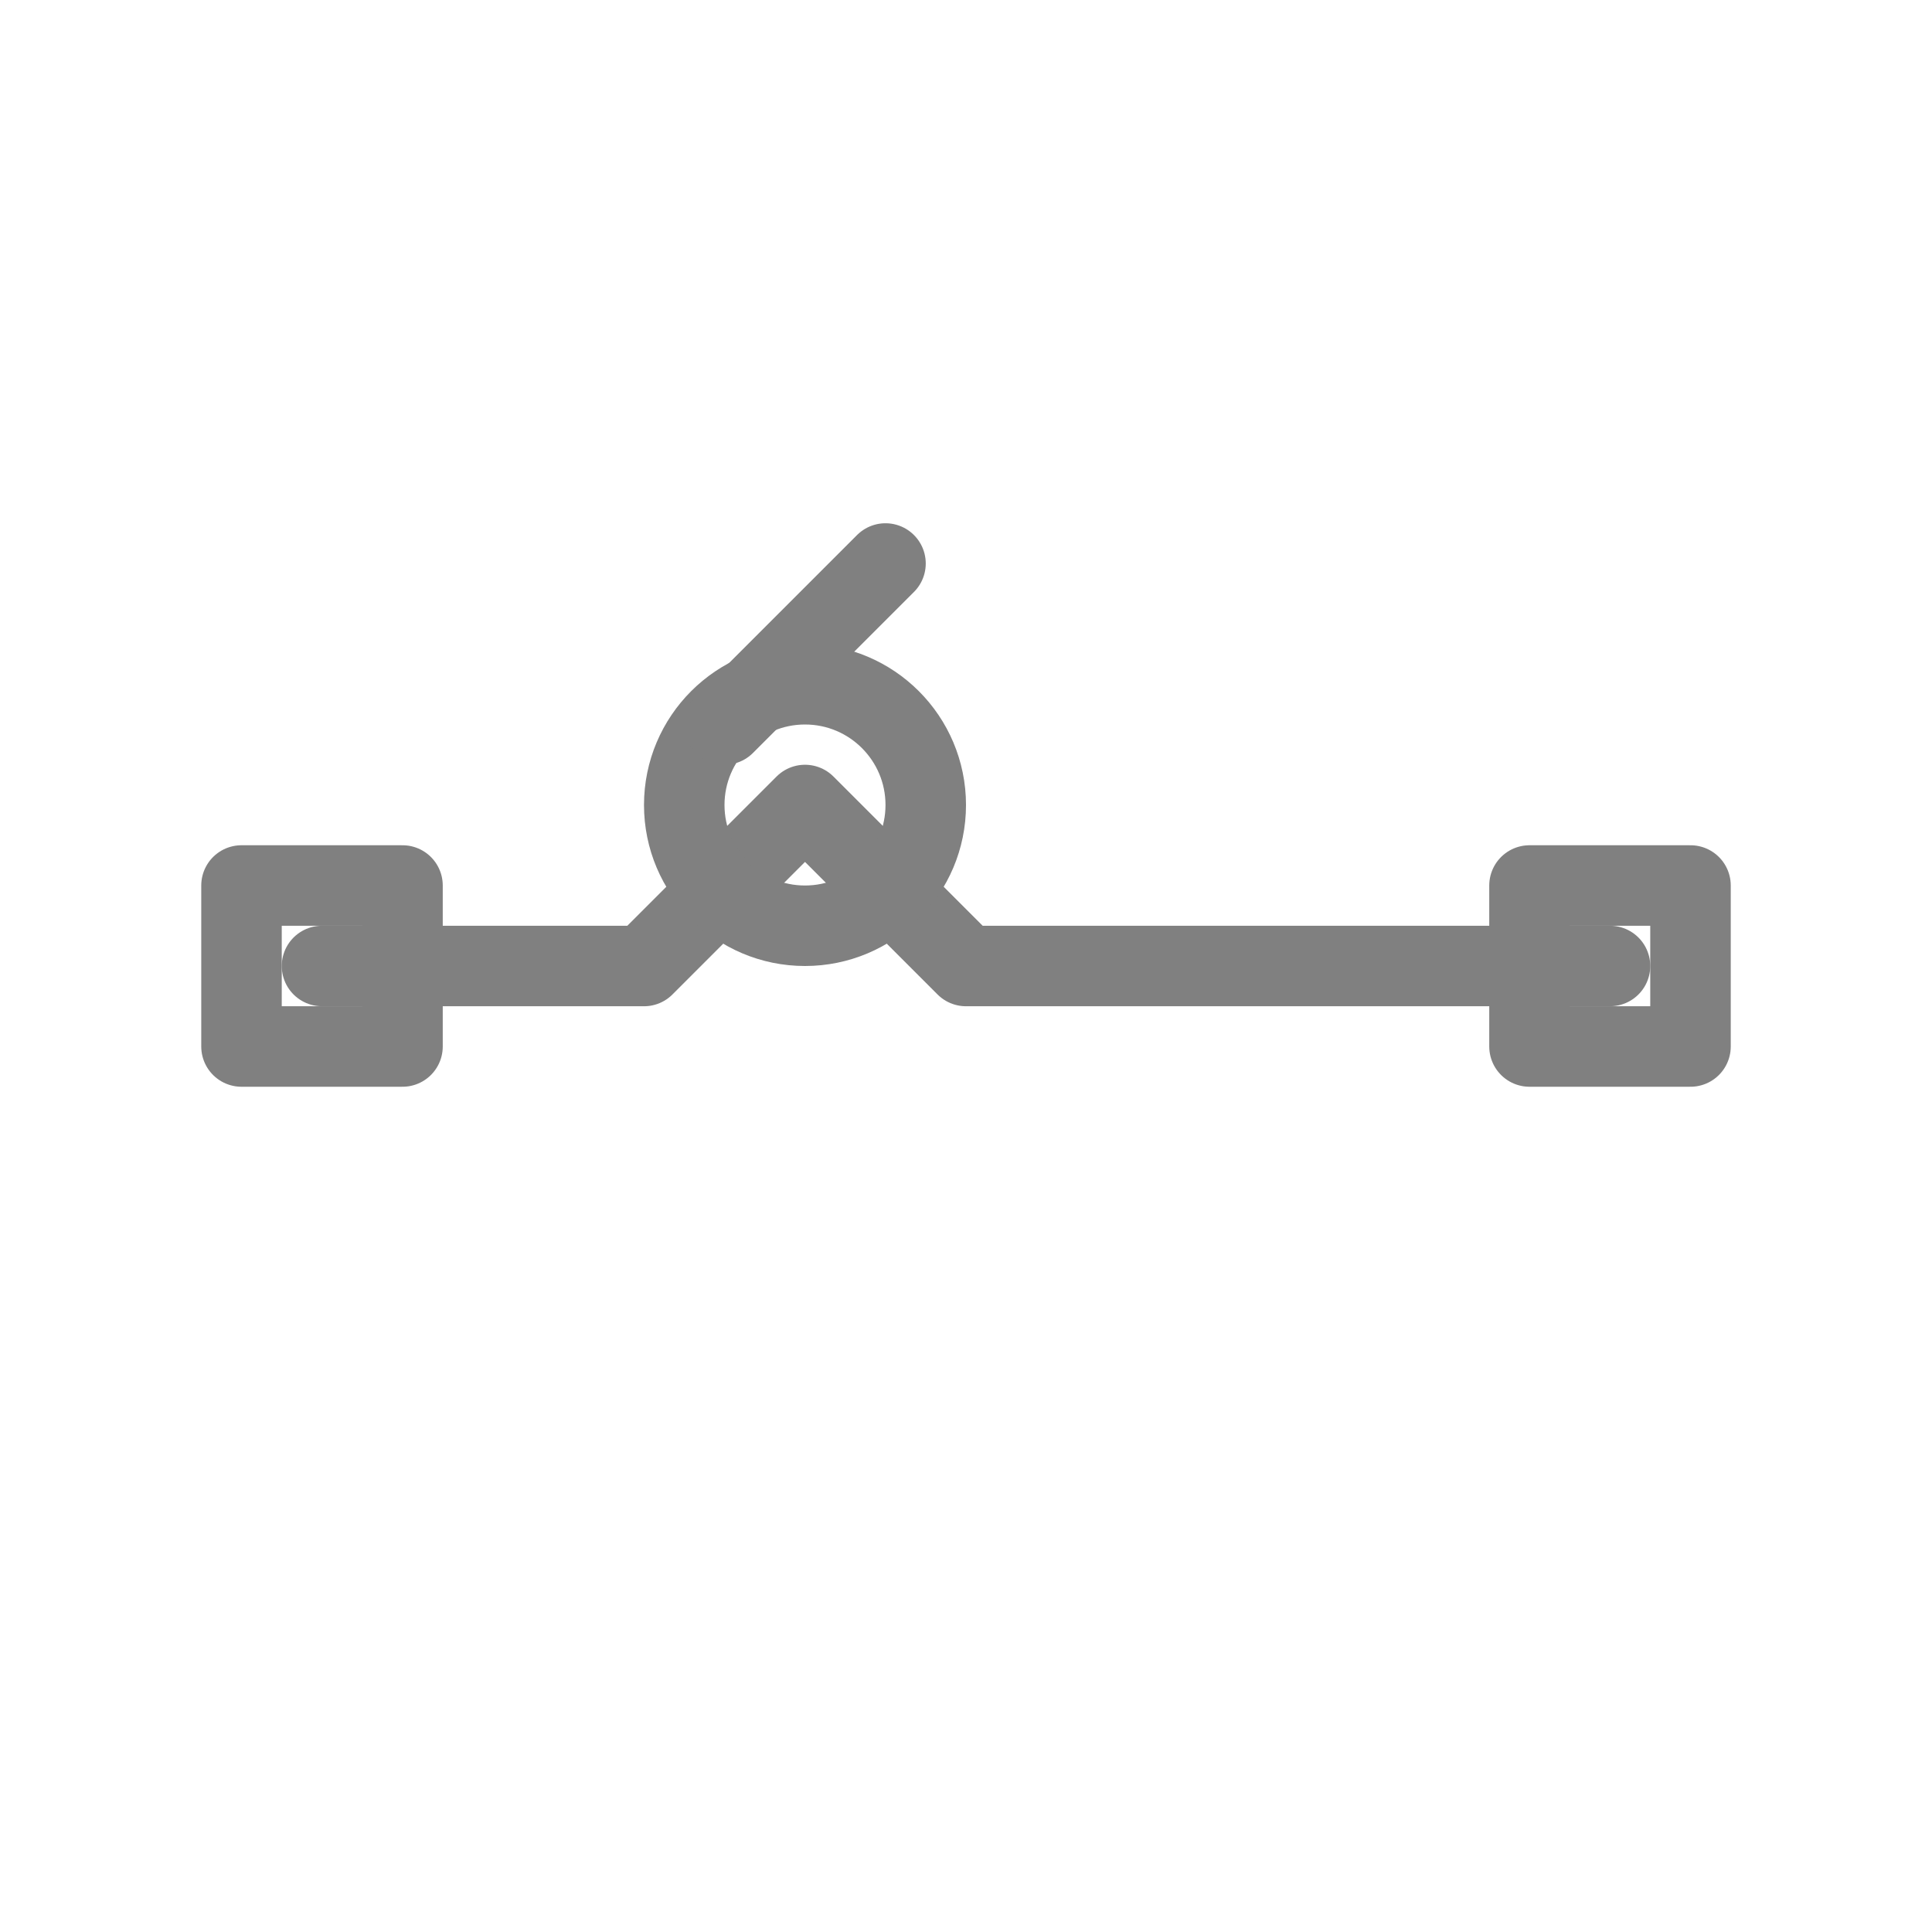 <svg viewBox="0 0 48 48" fill="none" xmlns="http://www.w3.org/2000/svg">
  <path d="M8 24h8l4-4 4 4h16" stroke="gray" stroke-width="2" stroke-linecap="round" stroke-linejoin="round"/>
  <circle cx="20" cy="20" r="3" stroke="gray" stroke-width="2" stroke-linecap="round" stroke-linejoin="round"/>
  <path d="M6 22v4h4v-4z" stroke="gray" stroke-width="2" stroke-linecap="round" stroke-linejoin="round"/>
  <path d="M38 22v4h4v-4z" stroke="gray" stroke-width="2" stroke-linecap="round" stroke-linejoin="round"/>
  <path d="M18 18l4-4" stroke="gray" stroke-width="2" stroke-linecap="round" stroke-linejoin="round"/>
</svg>